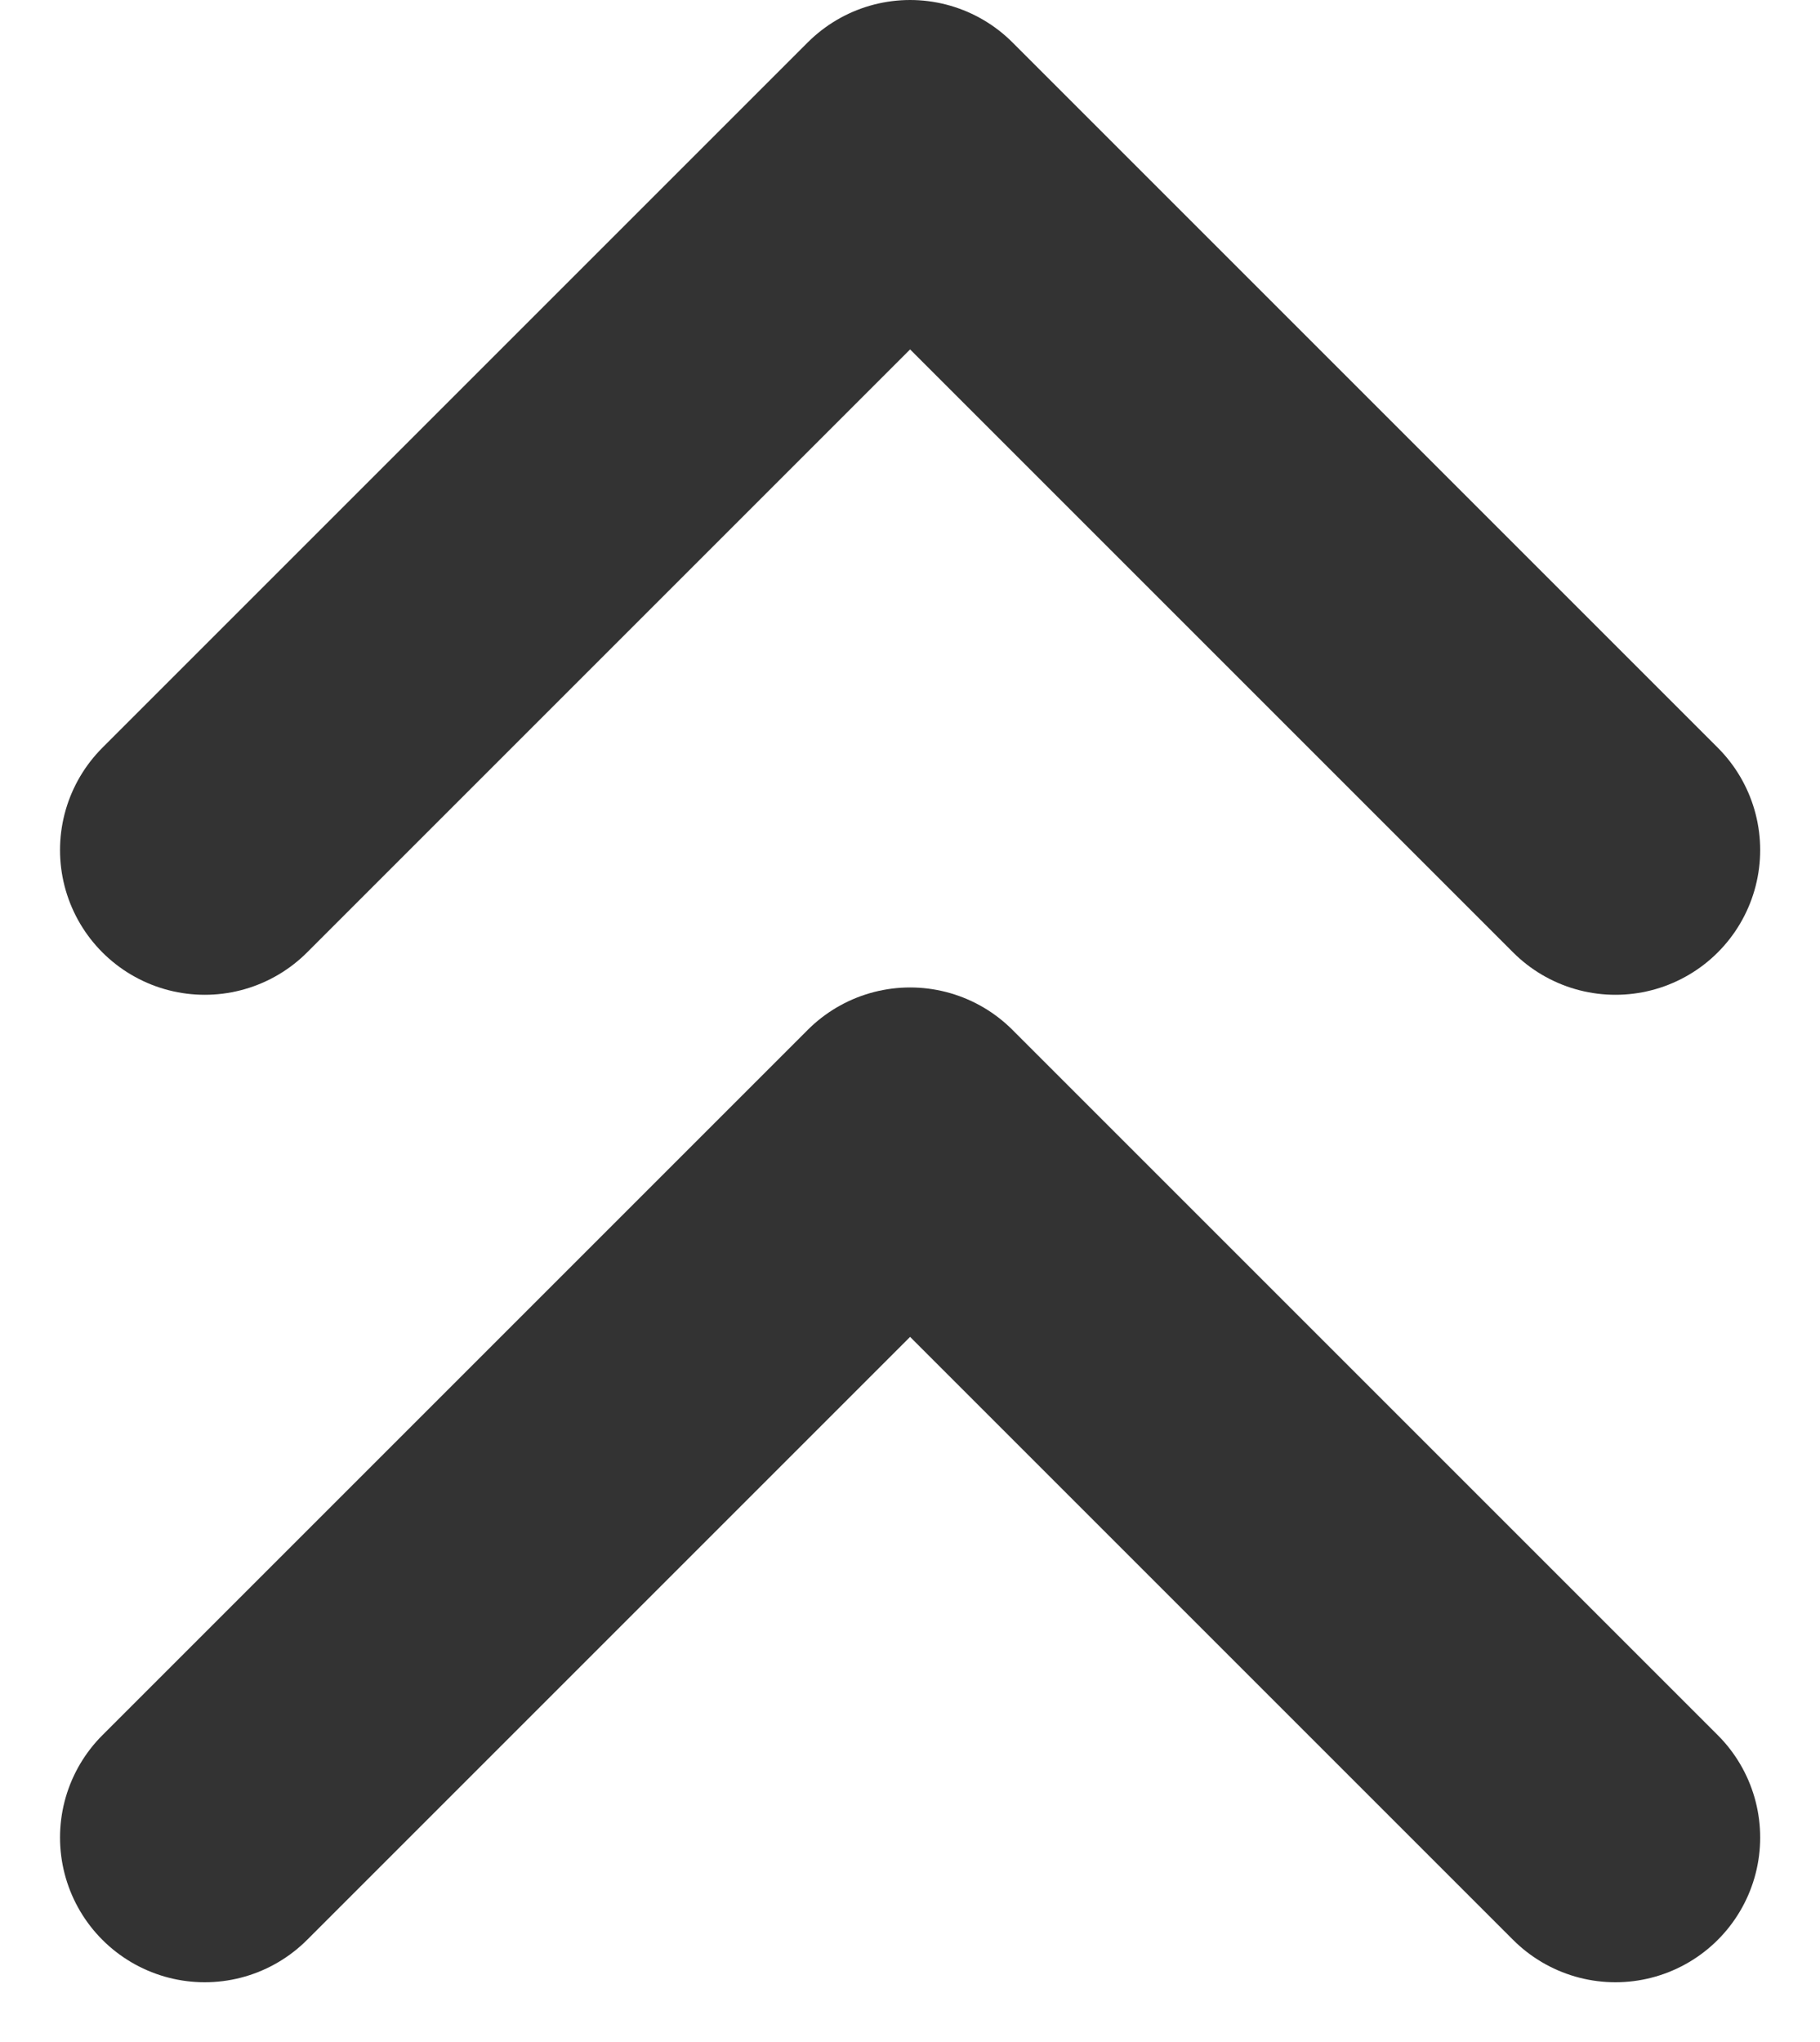 <svg xmlns="http://www.w3.org/2000/svg" width="9.431" height="10.582" viewBox="0 0 9.431 10.582">
  <g id="chevrons-up_1_" transform="translate(1.061 0.75)">
    <path id="Shape_926_" d="M1425.31,15.555l-3.655-3.655L1418,15.555" transform="translate(-1418 -11.9)" fill="none" stroke="#333" stroke-linecap="round" stroke-linejoin="round" stroke-width="1.5"/>
    <path id="Shape_925_" d="M1425.31,22.555l-3.655-3.655L1418,22.555" transform="translate(-1418 -13.783)" fill="none" stroke="#333" stroke-linecap="round" stroke-linejoin="round" stroke-width="1.5"/>
  </g>
</svg>
